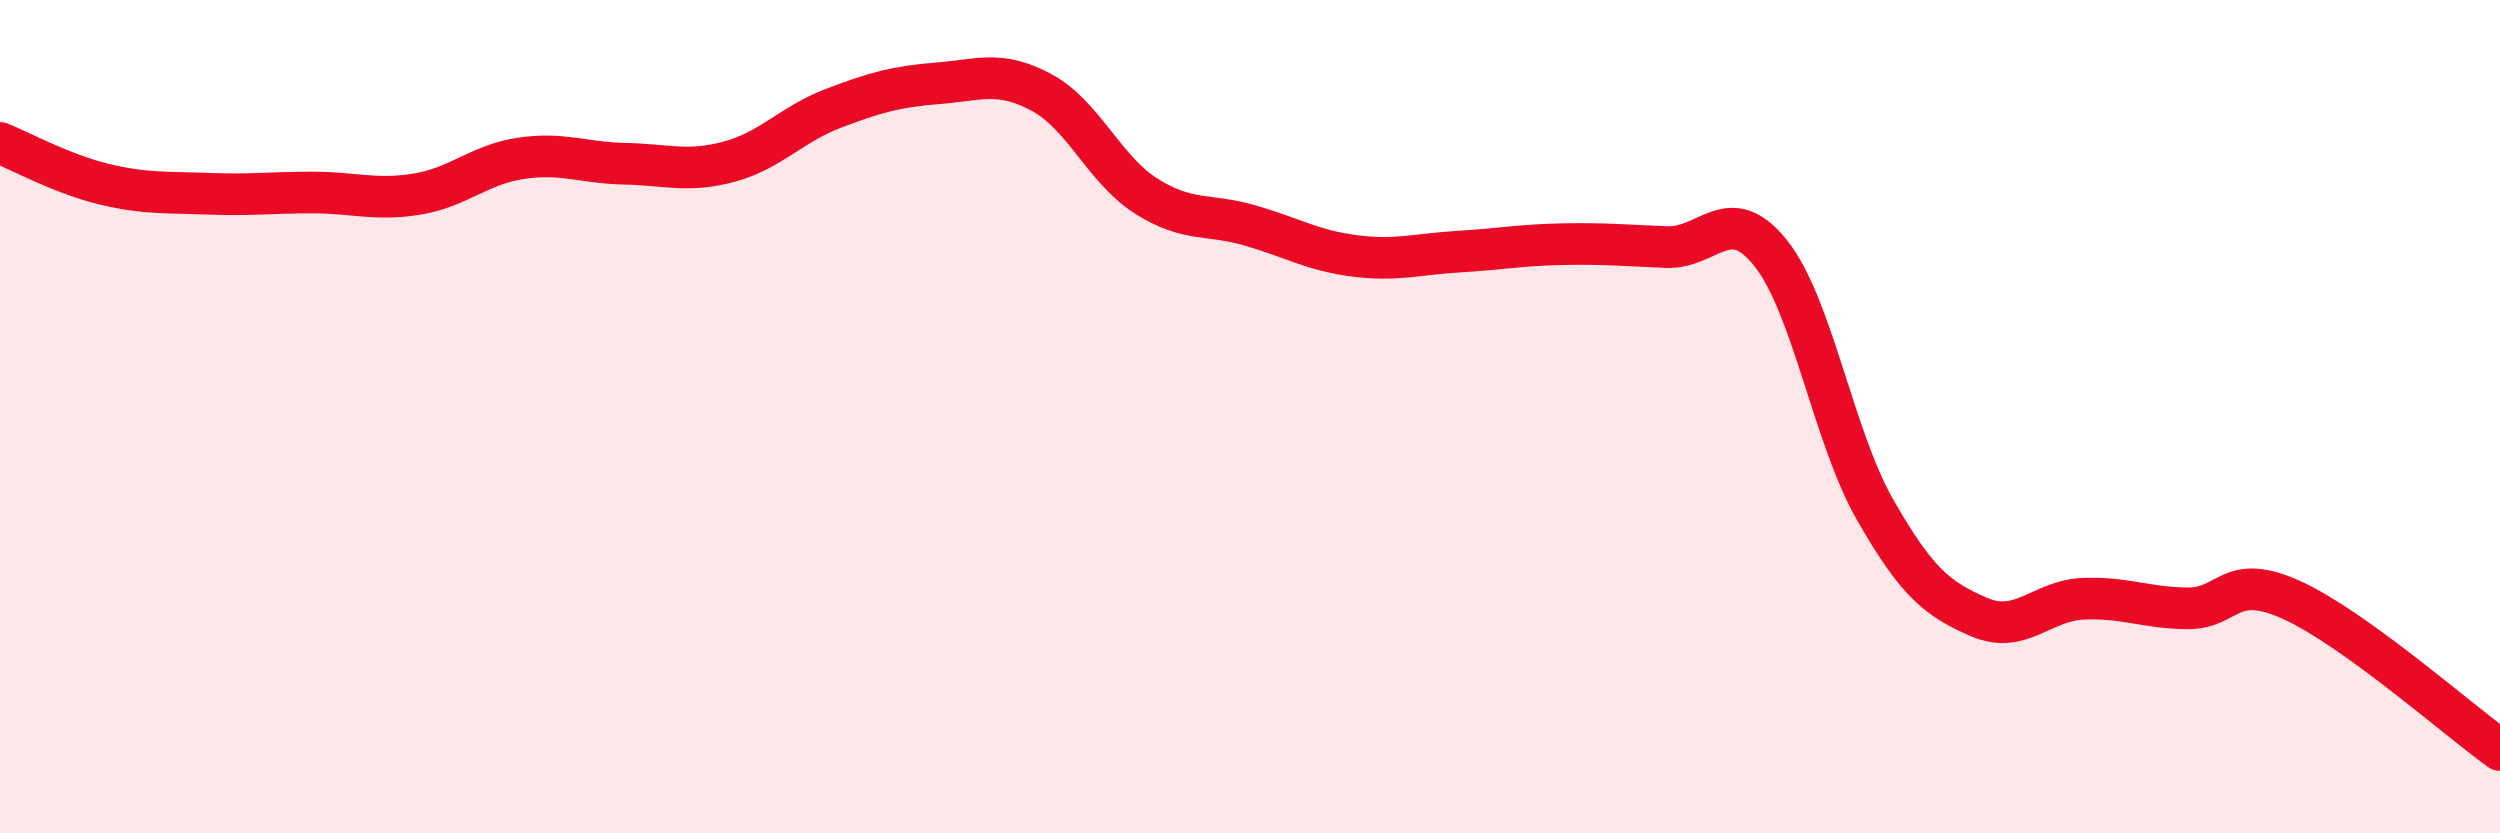 
    <svg width="60" height="20" viewBox="0 0 60 20" xmlns="http://www.w3.org/2000/svg">
      <path
        d="M 0,3.43 C 0.5,3.63 1.5,4.18 2.5,4.42 C 3.5,4.66 4,4.61 5,4.65 C 6,4.69 6.5,4.62 7.5,4.62 C 8.5,4.62 9,4.82 10,4.66 C 11,4.5 11.5,3.95 12.5,3.8 C 13.5,3.65 14,3.91 15,3.93 C 16,3.95 16.5,4.15 17.5,3.88 C 18.5,3.61 19,2.98 20,2.6 C 21,2.22 21.5,2.08 22.5,2 C 23.5,1.92 24,1.68 25,2.22 C 26,2.76 26.5,4.06 27.5,4.7 C 28.5,5.34 29,5.12 30,5.41 C 31,5.7 31.5,6.01 32.5,6.14 C 33.5,6.27 34,6.1 35,6.04 C 36,5.98 36.5,5.88 37.5,5.86 C 38.5,5.84 39,5.89 40,5.93 C 41,5.97 41.5,4.82 42.5,6.08 C 43.5,7.34 44,10.48 45,12.23 C 46,13.98 46.5,14.38 47.5,14.81 C 48.5,15.24 49,14.41 50,14.37 C 51,14.33 51.5,14.59 52.5,14.6 C 53.5,14.61 53.5,13.72 55,14.4 C 56.5,15.08 59,17.28 60,18L60 20L0 20Z"
        fill="#EB0A25"
        opacity="0.1"
        stroke-linecap="round"
        stroke-linejoin="round"
      />
      <path
        d="M 0,3.43 C 0.5,3.63 1.5,4.18 2.5,4.42 C 3.5,4.66 4,4.61 5,4.65 C 6,4.69 6.5,4.62 7.5,4.62 C 8.5,4.62 9,4.82 10,4.66 C 11,4.5 11.5,3.95 12.5,3.8 C 13.5,3.65 14,3.91 15,3.93 C 16,3.95 16.5,4.15 17.5,3.88 C 18.5,3.61 19,2.98 20,2.6 C 21,2.22 21.5,2.08 22.5,2 C 23.5,1.92 24,1.68 25,2.22 C 26,2.76 26.5,4.06 27.5,4.7 C 28.5,5.34 29,5.12 30,5.41 C 31,5.7 31.5,6.01 32.5,6.14 C 33.5,6.27 34,6.1 35,6.04 C 36,5.98 36.5,5.88 37.5,5.86 C 38.5,5.84 39,5.89 40,5.93 C 41,5.97 41.5,4.82 42.5,6.08 C 43.5,7.34 44,10.48 45,12.23 C 46,13.98 46.5,14.38 47.5,14.81 C 48.5,15.24 49,14.41 50,14.37 C 51,14.33 51.5,14.59 52.5,14.6 C 53.5,14.61 53.5,13.72 55,14.4 C 56.5,15.08 59,17.28 60,18"
        stroke="#EB0A25"
        stroke-width="1"
        fill="none"
        stroke-linecap="round"
        stroke-linejoin="round"
      />
    </svg>
  